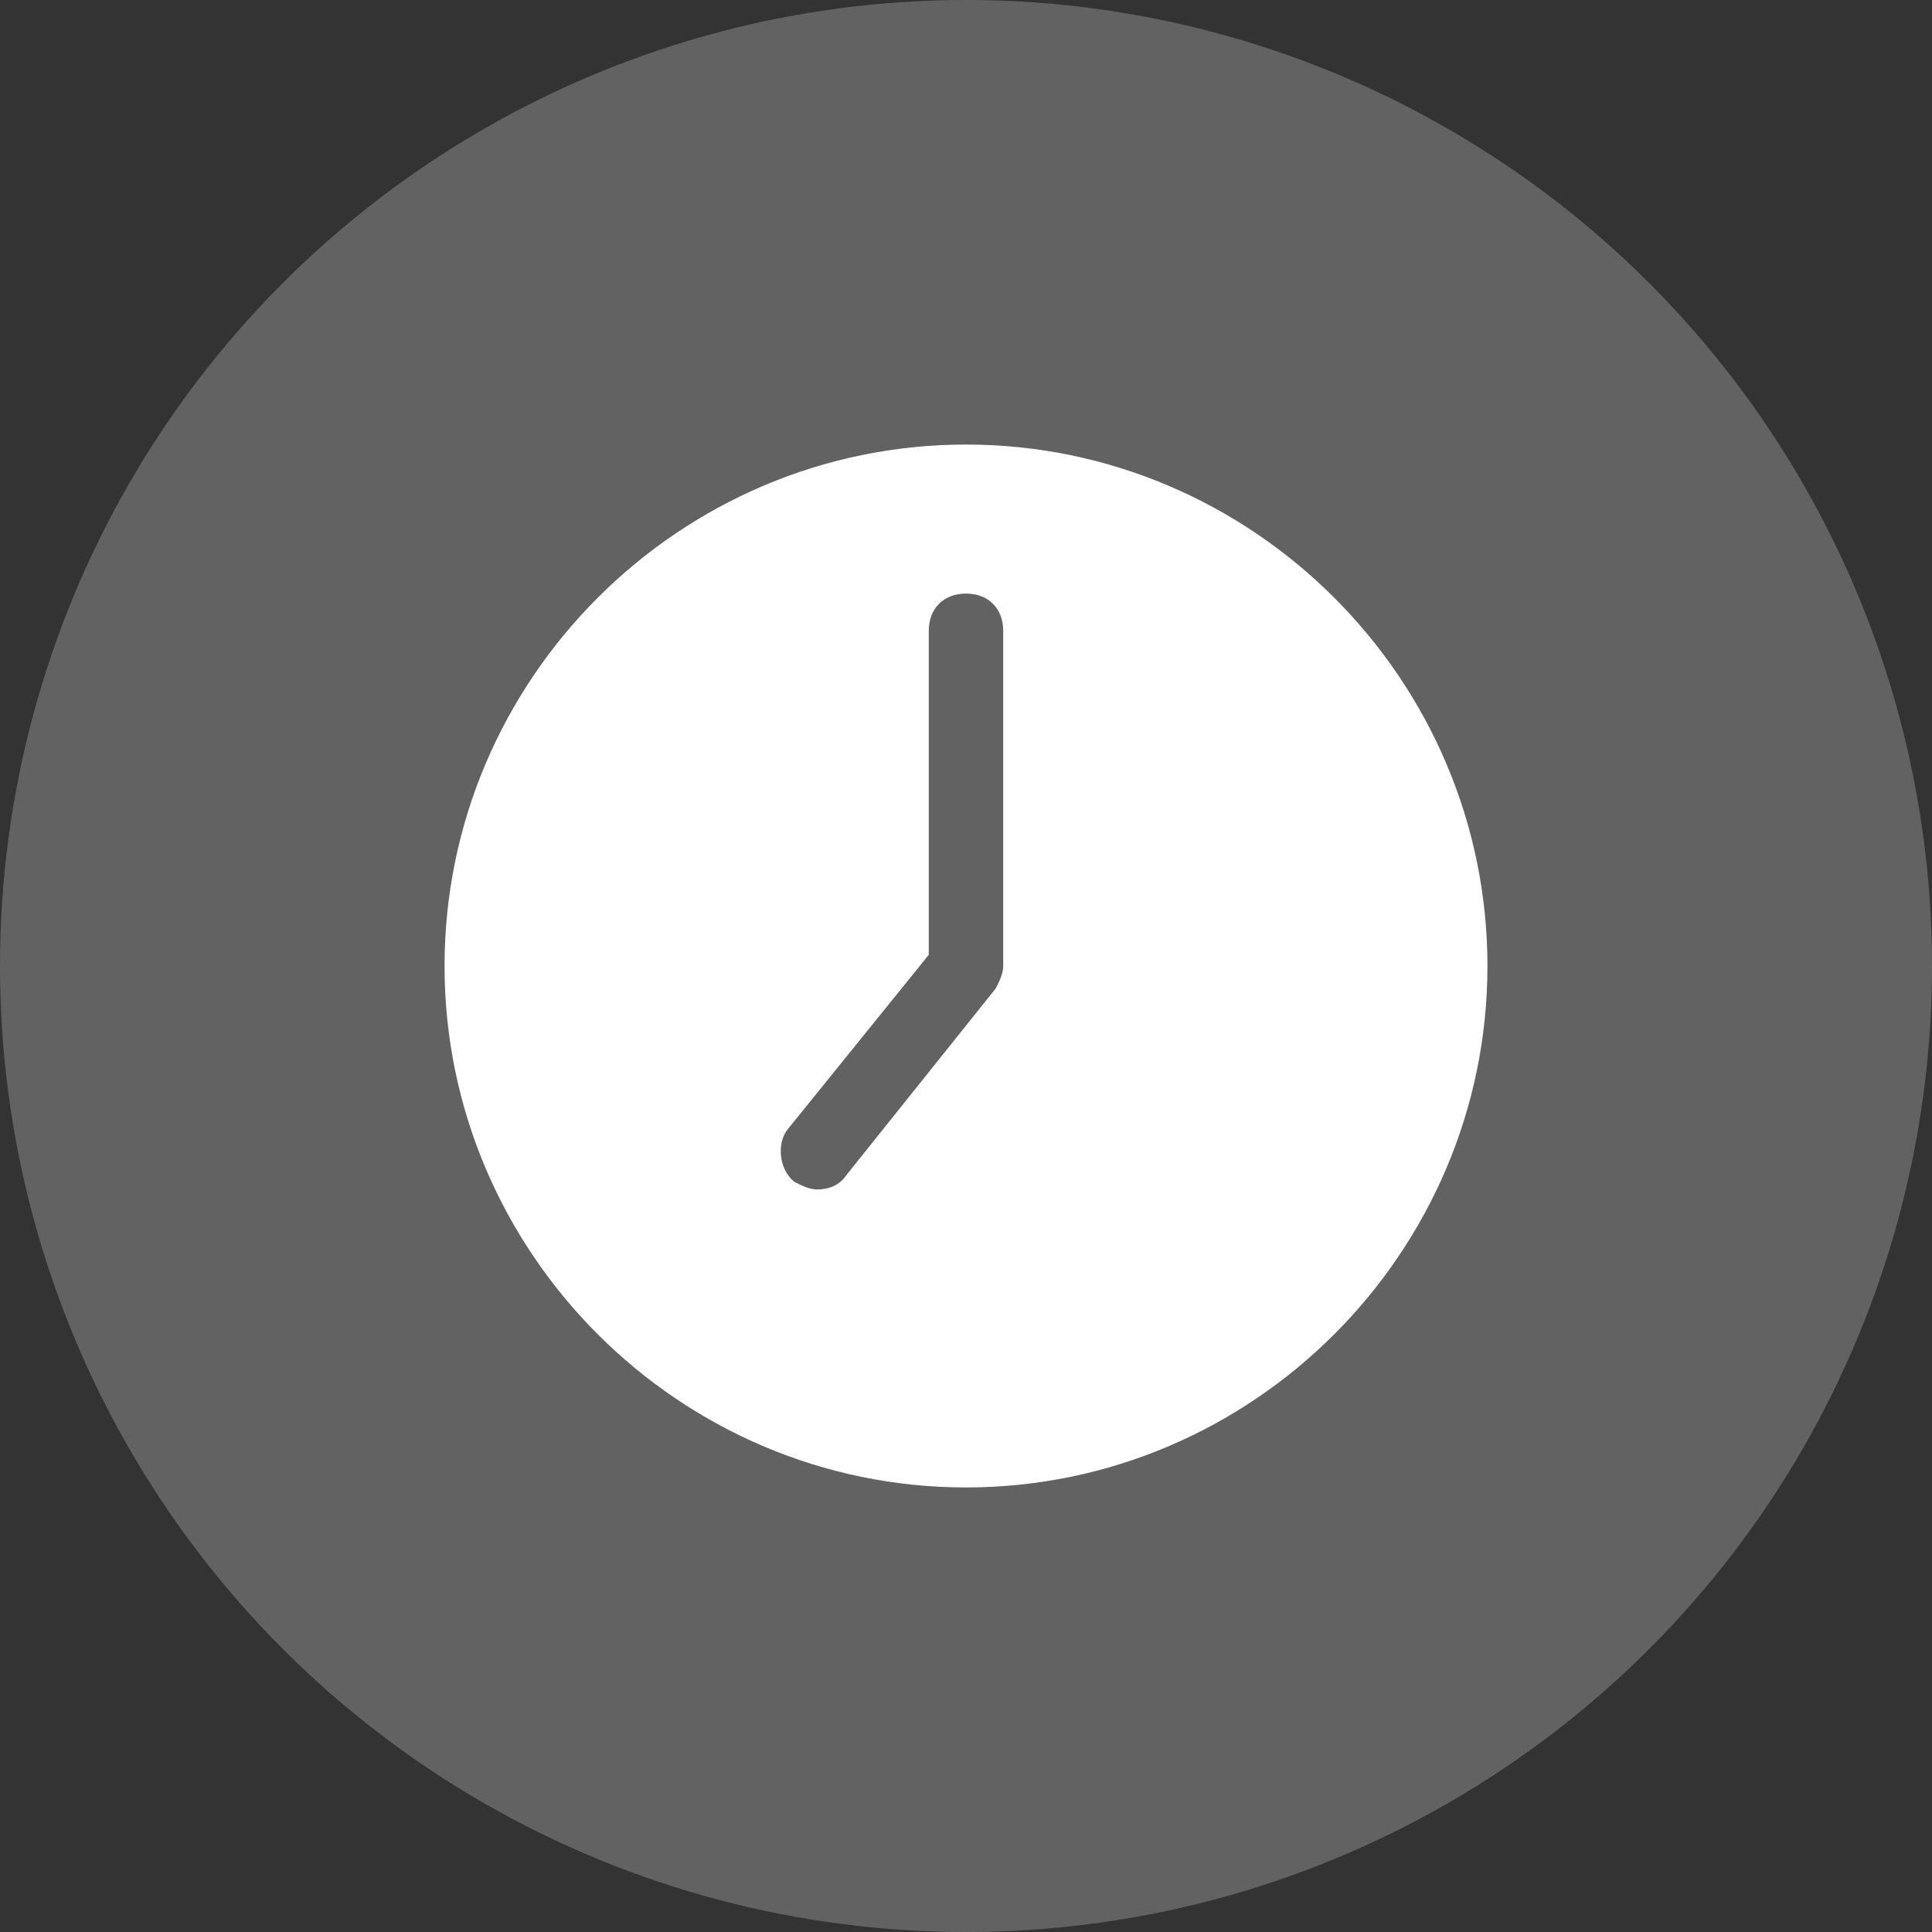 <?xml version="1.0" encoding="UTF-8"?>
<svg xmlns="http://www.w3.org/2000/svg" width="30" height="30" viewBox="0 0 30 30" fill="none">
  <rect x="0" y="0" width="30" height="30" fill="#333333" stroke="none"/>
  <circle cx="15" cy="15" r="15" fill="#626262"></circle>
  <path d="M15 6.903C10.547 6.903 6.903 10.547 6.903 15C6.903 19.453 10.547 23.097 15 23.097C19.453 23.097 23.097 19.453 23.097 15C23.097 10.547 19.453 6.903 15 6.903ZM15.578 15C15.578 15.116 15.521 15.231 15.463 15.347L13.149 18.239C13.034 18.412 12.86 18.47 12.687 18.47C12.571 18.47 12.455 18.412 12.34 18.354C12.108 18.181 12.051 17.776 12.224 17.545L14.422 14.826V9.795C14.422 9.448 14.653 9.217 15 9.217C15.347 9.217 15.578 9.448 15.578 9.795V15Z" fill="white"></path>
</svg>
